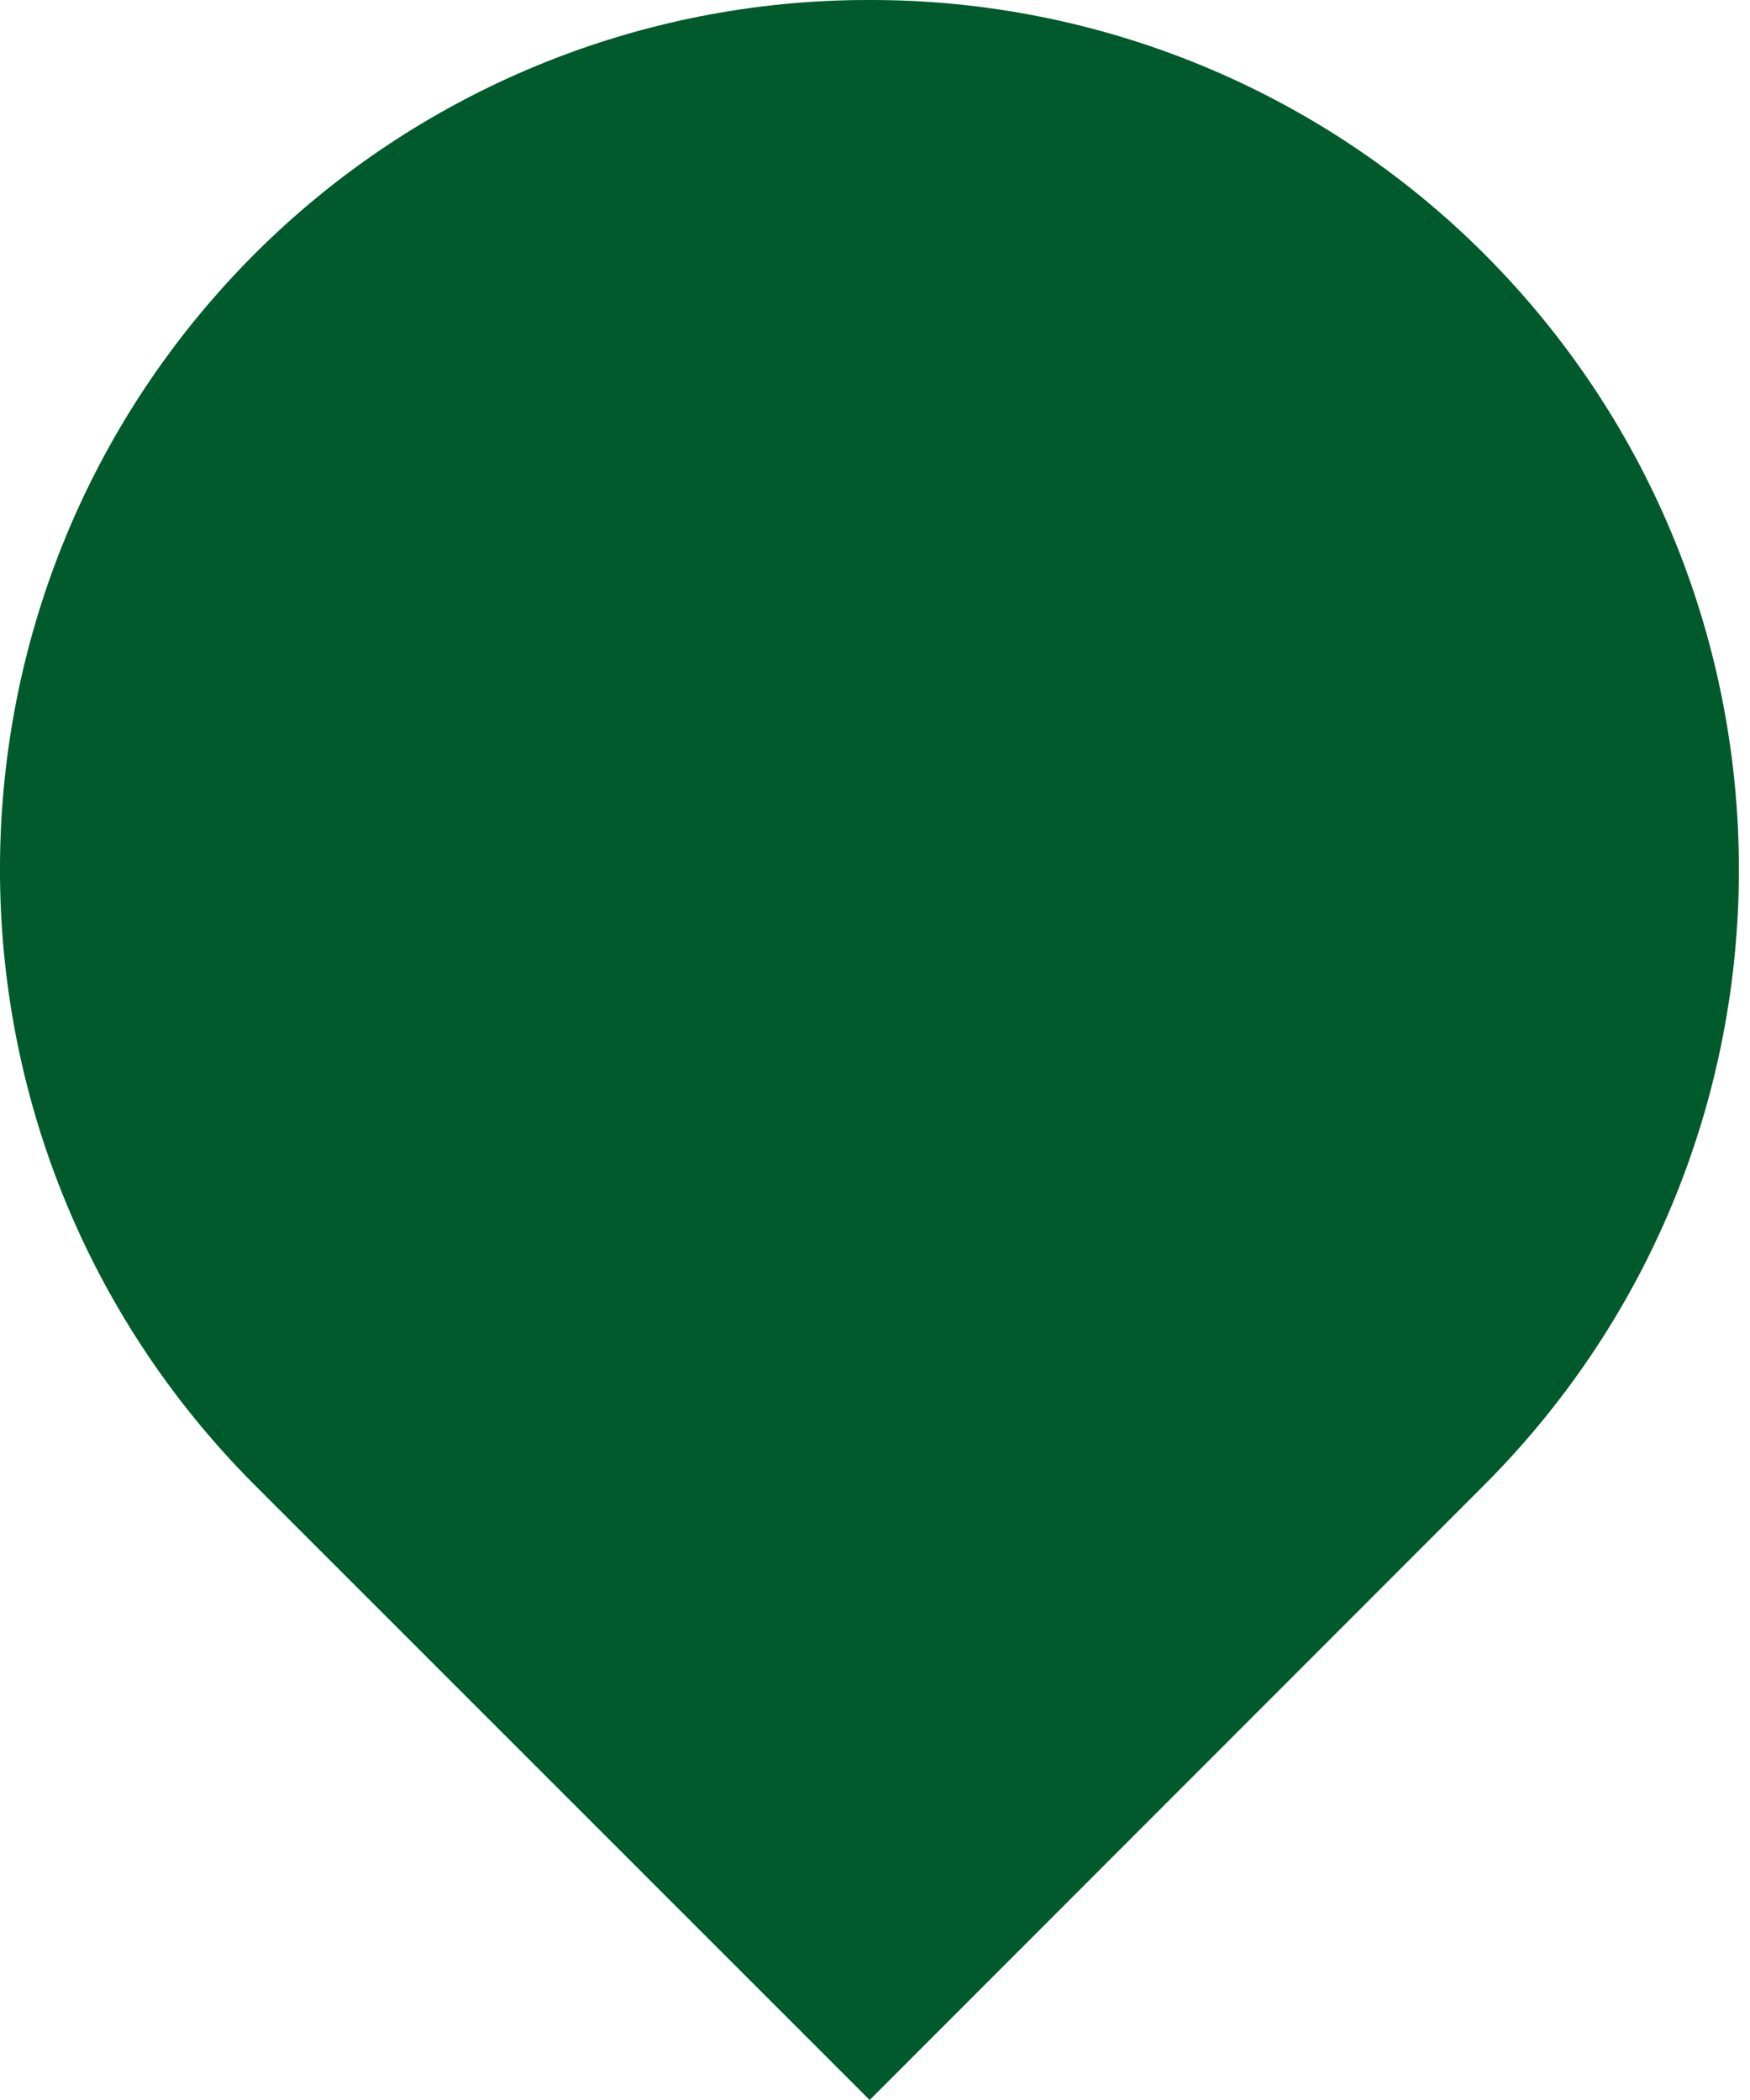 <?xml version="1.0" encoding="UTF-8"?>
<svg width="20px" height="24px" viewBox="0 0 20 24" version="1.1" xmlns="http://www.w3.org/2000/svg" xmlns:xlink="http://www.w3.org/1999/xlink">
    <defs>
        <path d="M9.936,0 C7.3,-0.005 4.77,1.041 2.906,2.906 C-0.969,6.792 -0.969,13.081 2.906,16.967 L9.939,24 L16.967,16.967 C20.842,13.081 20.842,6.792 16.967,2.906 C15.103,1.041 12.573,-0.005 9.936,0 Z" id="path-1"></path>
    </defs>
    <g id="Styles" stroke="none" stroke-width="1" fill="none" fill-rule="evenodd">
        <mask id="mask-5" fill="white">
            <use xlink:href="#path-1"></use>
        </mask>
        <use id="path-1" fill="#005a2b" xlink:href="#path-1"></use>
    </g>
</svg>